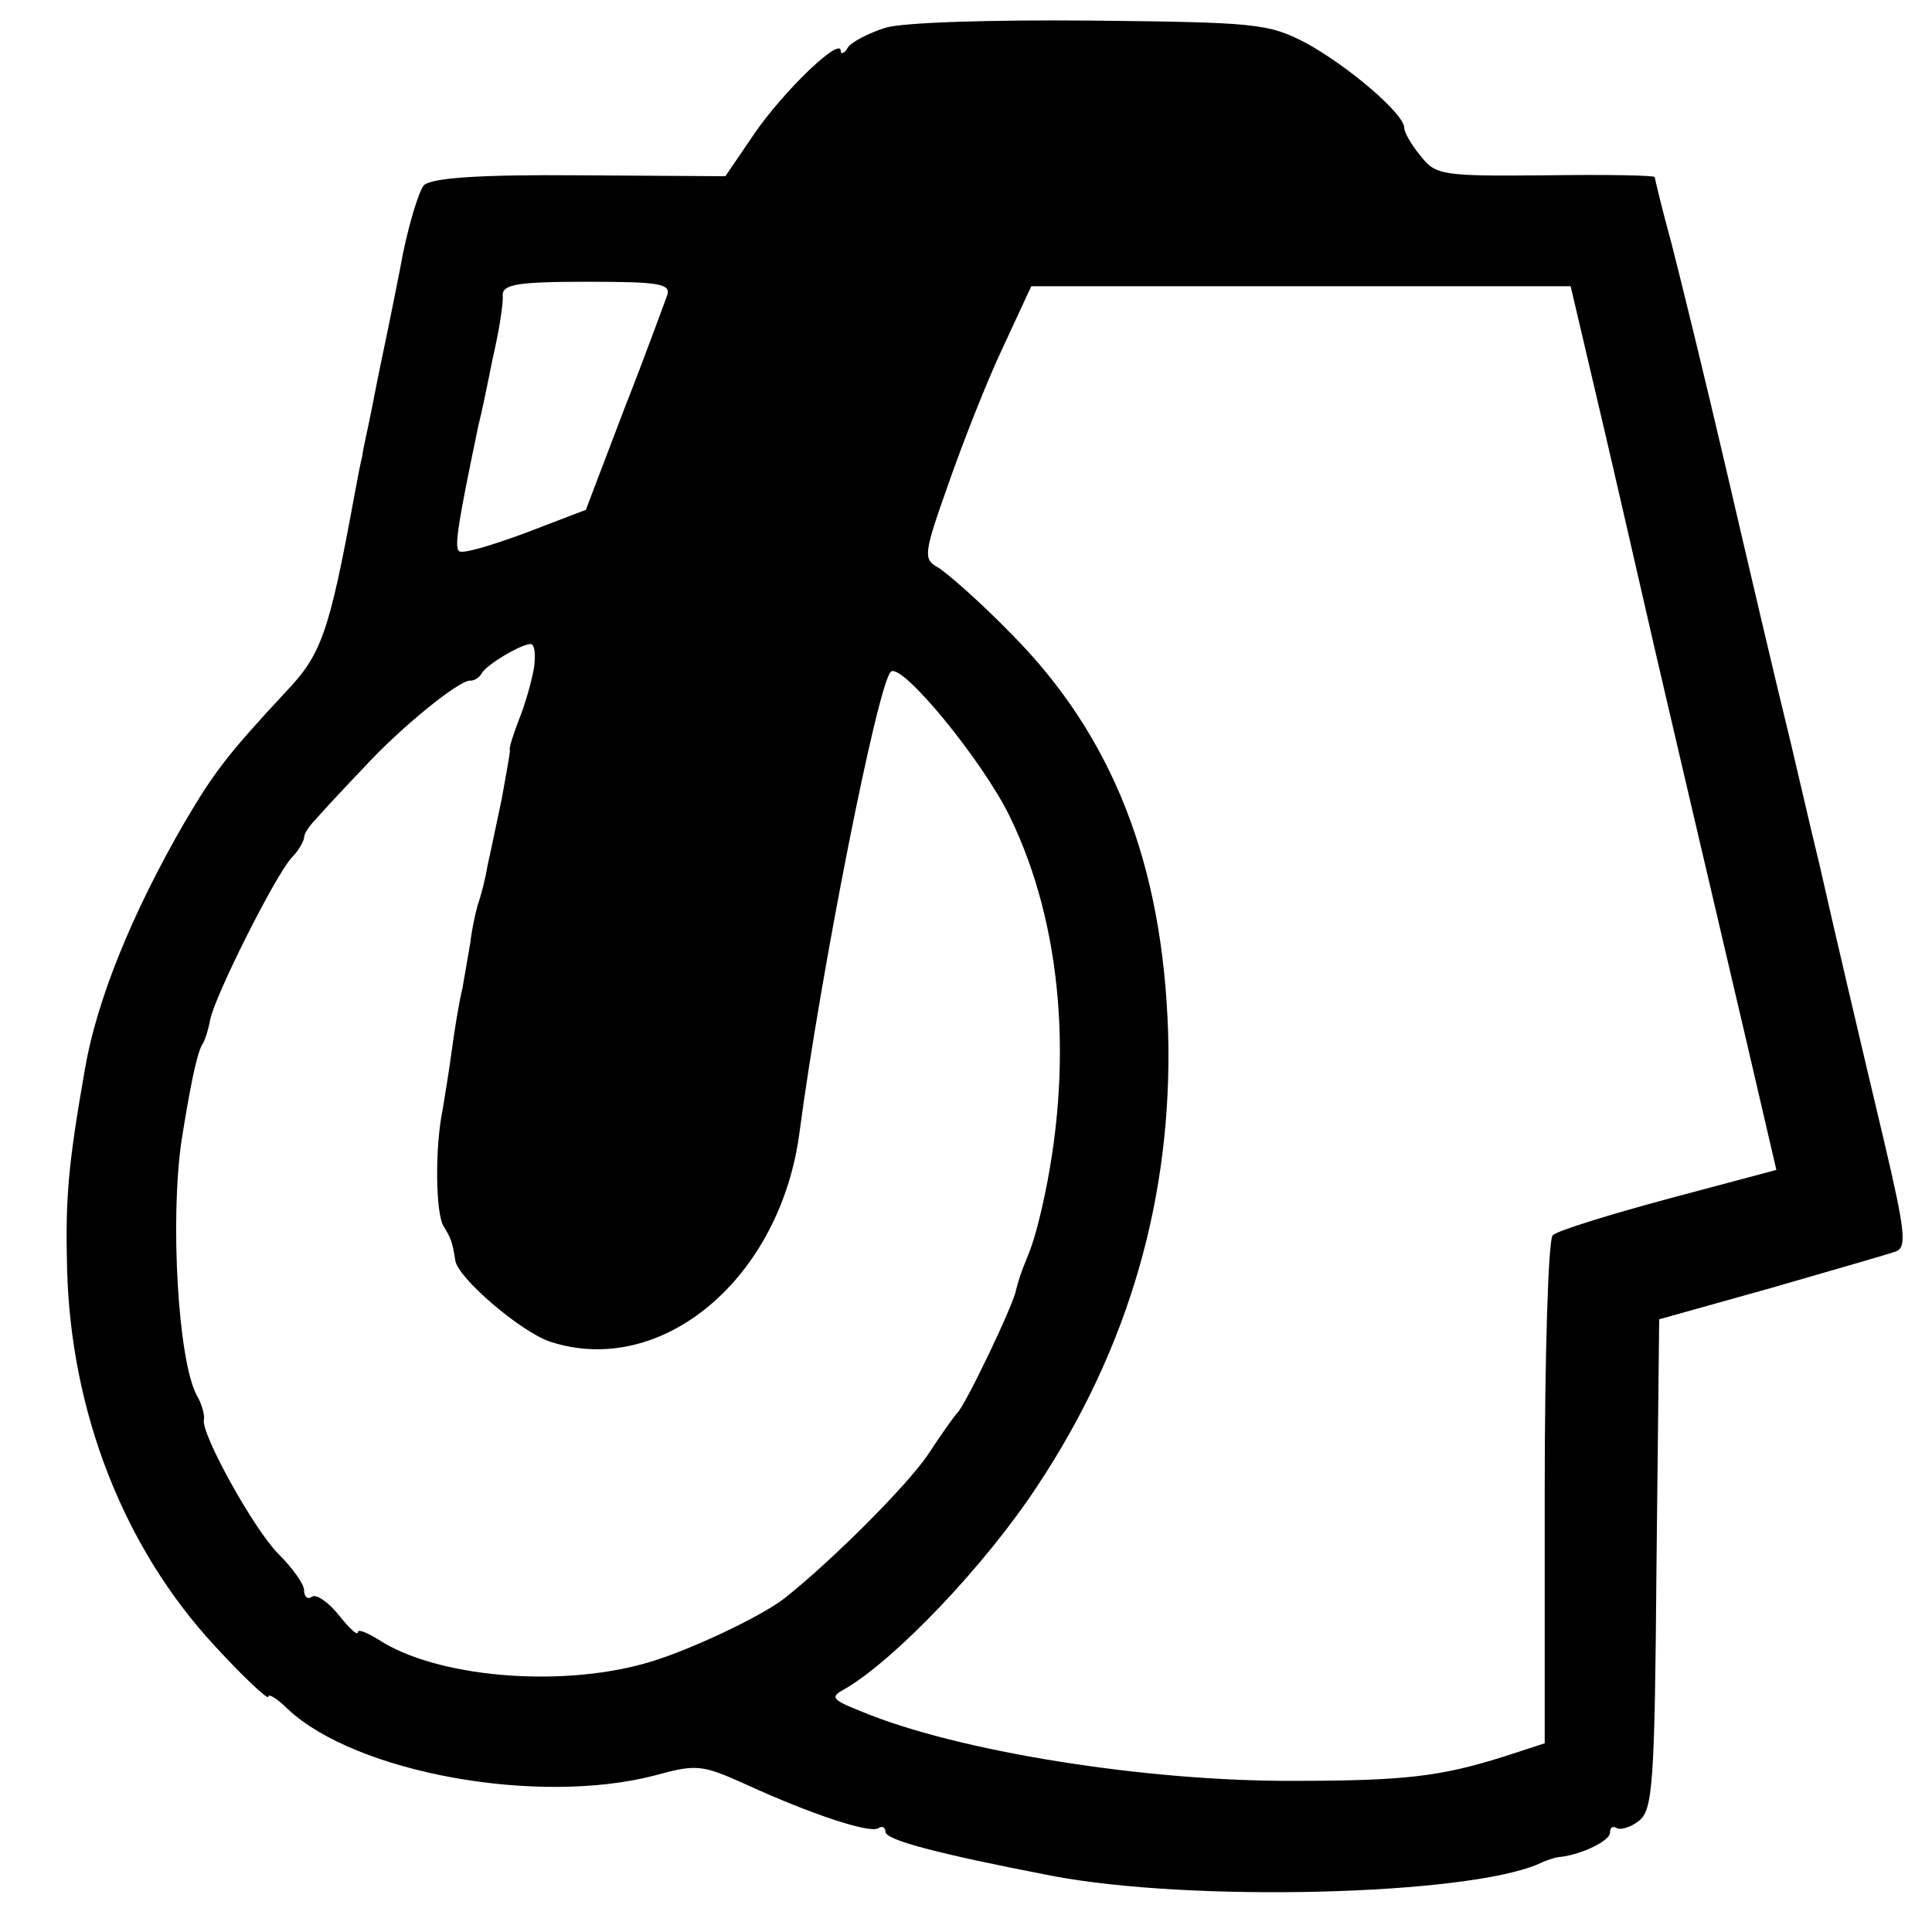 <?xml version="1.0" standalone="no"?>
<!DOCTYPE svg PUBLIC "-//W3C//DTD SVG 20010904//EN"
 "http://www.w3.org/TR/2001/REC-SVG-20010904/DTD/svg10.dtd">
<svg version="1.0" xmlns="http://www.w3.org/2000/svg"
 width="216pt" height="216pt" viewBox="0 0 216 216"
 preserveAspectRatio="xMidYMid meet">
<g transform="translate(0,216) scale(0.1,-0.1)"
fill="#000000" stroke="none">
<path d="M990 2129 c-19 -6 -38 -16 -42 -22 -4 -7 -8 -8 -8 -4 0 17 -65 -46
-97 -93 l-32 -47 -162 1 c-115 1 -166 -3 -175 -11 -6 -7 -19 -49 -27 -95 -9
-46 -19 -94 -22 -108 -3 -14 -8 -41 -12 -60 -4 -19 -8 -37 -8 -40 -1 -3 -5
-23 -9 -45 -28 -153 -37 -177 -76 -218 -67 -72 -81 -91 -114 -147 -59 -102
-98 -199 -111 -275 -19 -108 -22 -146 -20 -223 4 -160 63 -312 165 -422 33
-36 60 -61 60 -57 0 4 10 -2 22 -14 76 -71 279 -108 410 -74 47 13 53 12 102
-10 72 -33 138 -55 148 -49 4 3 8 1 8 -4 0 -9 56 -24 185 -49 156 -30 464 -22
545 13 8 4 20 8 25 8 24 3 55 18 55 27 0 6 3 8 8 5 4 -2 15 1 24 8 16 12 18
41 20 287 l3 274 125 35 c69 20 132 38 140 41 12 5 10 23 -14 125 -24 101 -59
250 -71 304 -2 8 -17 71 -33 140 -17 69 -49 206 -72 305 -23 99 -51 213 -61
252 -11 40 -19 74 -19 75 0 2 -55 3 -122 2 -116 -1 -123 0 -140 22 -10 12 -18
26 -18 31 0 16 -64 70 -110 95 -42 22 -57 23 -240 25 -112 1 -210 -2 -230 -8z
m-244 -299 c-3 -8 -24 -66 -48 -127 l-43 -113 -68 -26 c-38 -14 -71 -24 -74
-20 -5 5 -1 31 22 141 3 11 10 45 16 75 7 30 12 62 11 70 0 12 16 15 94 15 80
0 94 -2 90 -15z m1048 -152 c21 -90 39 -170 41 -178 10 -45 69 -297 118 -506
l33 -142 -120 -32 c-67 -18 -125 -36 -130 -41 -5 -4 -9 -134 -9 -288 l0 -280
-46 -15 c-70 -22 -110 -27 -233 -27 -166 -1 -379 33 -486 78 -33 13 -34 16
-17 25 55 32 156 137 215 227 102 154 151 323 146 506 -6 189 -62 332 -175
446 -36 37 -74 70 -83 75 -16 9 -15 16 12 92 16 46 43 115 61 153 l32 69 302
0 301 0 38 -162z m-1197 -265 c-3 -16 -10 -41 -17 -58 -6 -16 -11 -31 -10 -33
1 -1 -4 -26 -9 -55 -6 -28 -13 -62 -16 -75 -2 -13 -7 -33 -11 -44 -3 -11 -7
-30 -8 -41 -2 -12 -6 -35 -9 -52 -4 -16 -9 -48 -12 -70 -3 -23 -8 -52 -10 -65
-9 -43 -8 -117 1 -131 8 -13 10 -18 13 -38 2 -19 73 -80 106 -91 125 -41 258
71 279 235 23 174 87 500 102 514 12 11 103 -100 133 -162 59 -121 72 -279 36
-437 -8 -34 -11 -42 -19 -62 -4 -9 -8 -22 -10 -30 -2 -15 -57 -130 -66 -138
-3 -3 -18 -24 -33 -47 -24 -35 -107 -118 -160 -160 -27 -21 -112 -61 -157 -73
-97 -27 -233 -15 -297 27 -13 8 -23 12 -23 8 0 -4 -9 4 -21 19 -11 14 -25 24
-30 21 -5 -4 -9 0 -9 7 0 7 -13 25 -29 41 -27 27 -87 135 -83 150 1 4 -2 17
-8 27 -21 39 -30 197 -17 285 9 57 17 97 23 107 3 4 7 17 9 28 5 26 72 160 91
181 8 8 14 19 14 23 0 4 6 13 13 20 6 7 30 33 53 57 42 46 109 100 120 98 4 0
10 3 13 9 7 10 42 31 54 32 5 0 6 -12 4 -27z"/>
</g>
</svg>
